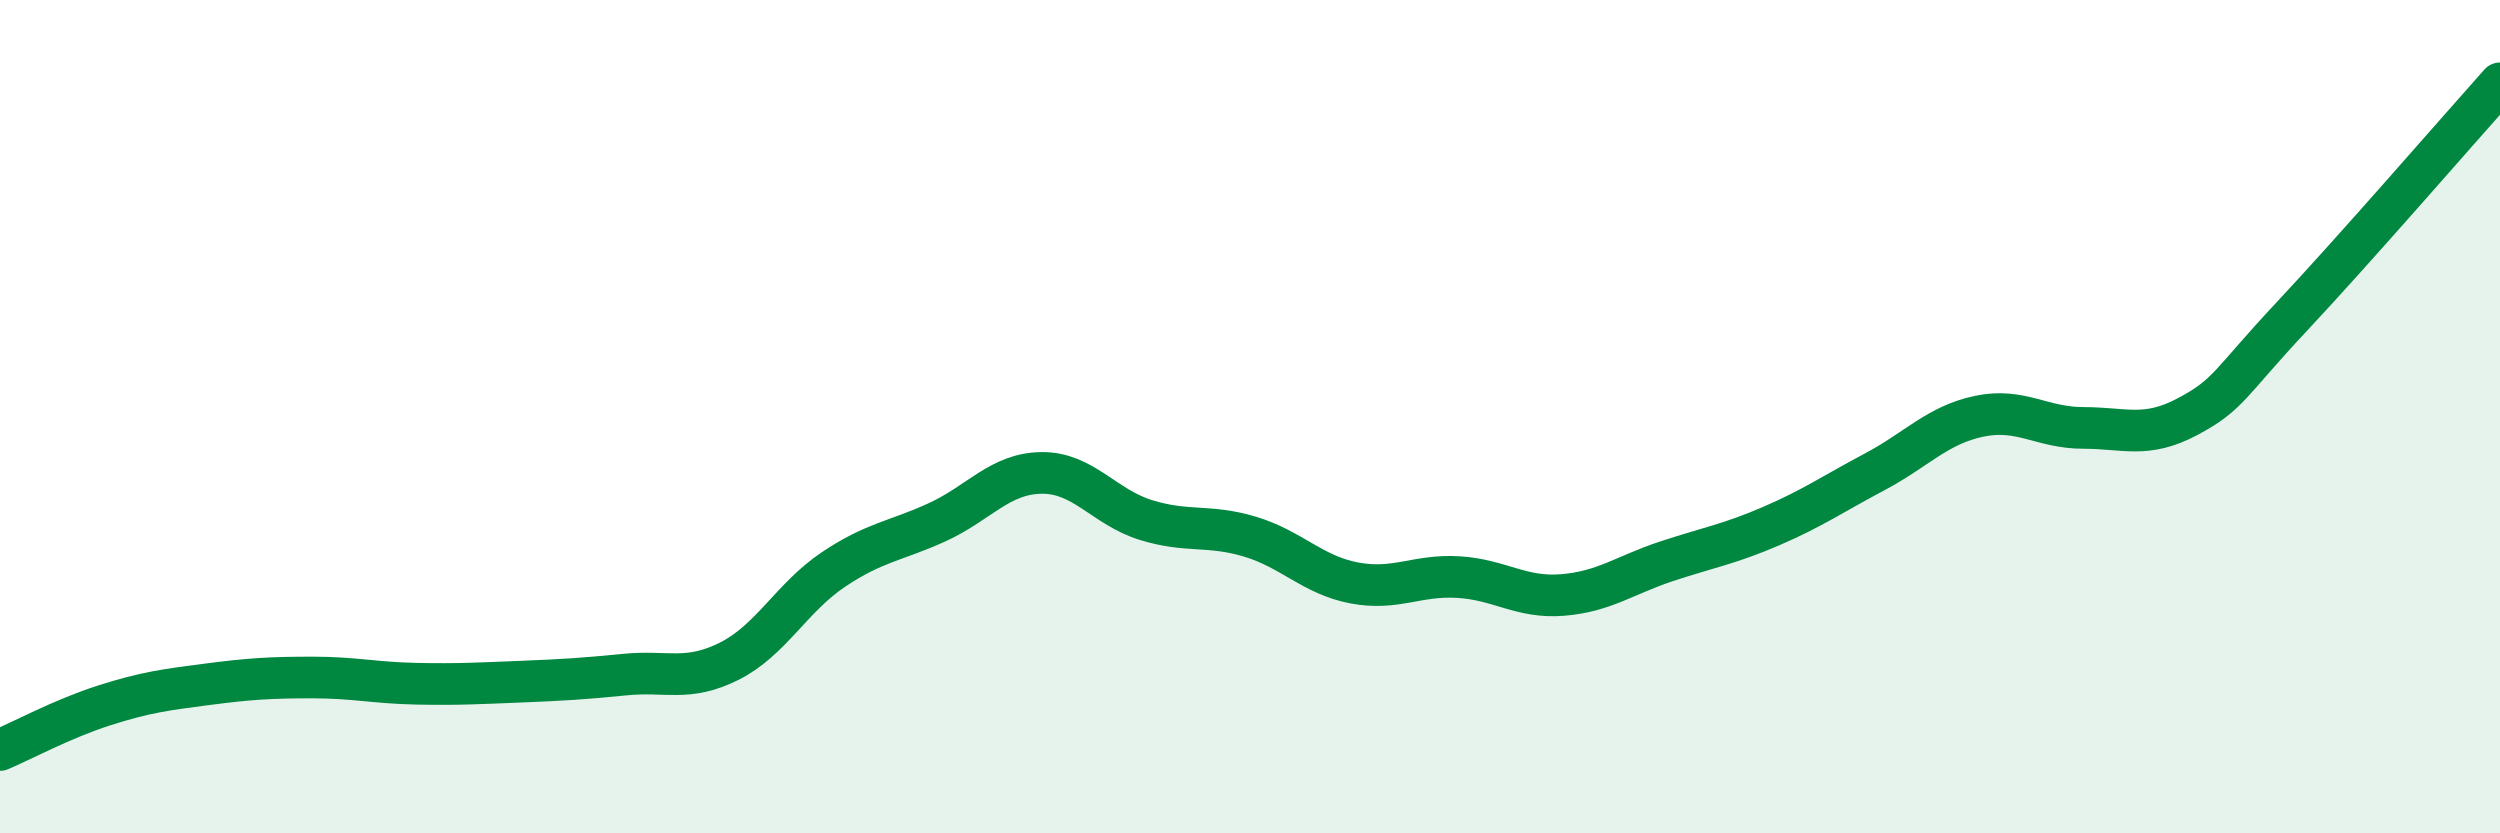 
    <svg width="60" height="20" viewBox="0 0 60 20" xmlns="http://www.w3.org/2000/svg">
      <path
        d="M 0,18 C 0.5,17.79 1.5,17.25 2.5,16.93 C 3.5,16.61 4,16.55 5,16.42 C 6,16.29 6.5,16.26 7.5,16.26 C 8.5,16.26 9,16.39 10,16.41 C 11,16.43 11.5,16.4 12.5,16.36 C 13.5,16.32 14,16.29 15,16.19 C 16,16.09 16.5,16.37 17.5,15.87 C 18.5,15.37 19,14.34 20,13.67 C 21,13 21.5,12.99 22.5,12.53 C 23.5,12.07 24,11.36 25,11.35 C 26,11.34 26.5,12.17 27.5,12.48 C 28.5,12.79 29,12.58 30,12.88 C 31,13.18 31.5,13.8 32.5,13.99 C 33.5,14.18 34,13.79 35,13.85 C 36,13.91 36.5,14.36 37.5,14.28 C 38.5,14.2 39,13.8 40,13.47 C 41,13.14 41.5,13.06 42.5,12.63 C 43.5,12.2 44,11.85 45,11.32 C 46,10.79 46.5,10.2 47.5,9.99 C 48.5,9.78 49,10.27 50,10.27 C 51,10.27 51.5,10.53 52.5,10 C 53.5,9.47 53.5,9.2 55,7.6 C 56.5,6 59,3.12 60,2L60 20L0 20Z"
        fill="#008740"
        opacity="0.1"
        stroke-linecap="round"
        stroke-linejoin="round"
      />
      <path
        d="M 0,18 C 0.5,17.79 1.5,17.25 2.5,16.93 C 3.5,16.61 4,16.55 5,16.42 C 6,16.29 6.5,16.26 7.5,16.26 C 8.5,16.26 9,16.39 10,16.41 C 11,16.43 11.5,16.4 12.5,16.36 C 13.5,16.32 14,16.29 15,16.19 C 16,16.09 16.5,16.37 17.5,15.87 C 18.5,15.37 19,14.34 20,13.67 C 21,13 21.5,12.99 22.5,12.53 C 23.5,12.07 24,11.36 25,11.35 C 26,11.34 26.5,12.17 27.5,12.48 C 28.5,12.79 29,12.58 30,12.88 C 31,13.18 31.5,13.8 32.5,13.99 C 33.5,14.18 34,13.79 35,13.85 C 36,13.91 36.5,14.36 37.5,14.28 C 38.5,14.2 39,13.8 40,13.47 C 41,13.14 41.5,13.06 42.5,12.63 C 43.5,12.2 44,11.85 45,11.32 C 46,10.79 46.5,10.2 47.5,9.99 C 48.5,9.78 49,10.27 50,10.27 C 51,10.27 51.5,10.53 52.5,10 C 53.5,9.47 53.5,9.2 55,7.6 C 56.5,6 59,3.12 60,2"
        stroke="#008740"
        stroke-width="1"
        fill="none"
        stroke-linecap="round"
        stroke-linejoin="round"
      />
    </svg>
  
